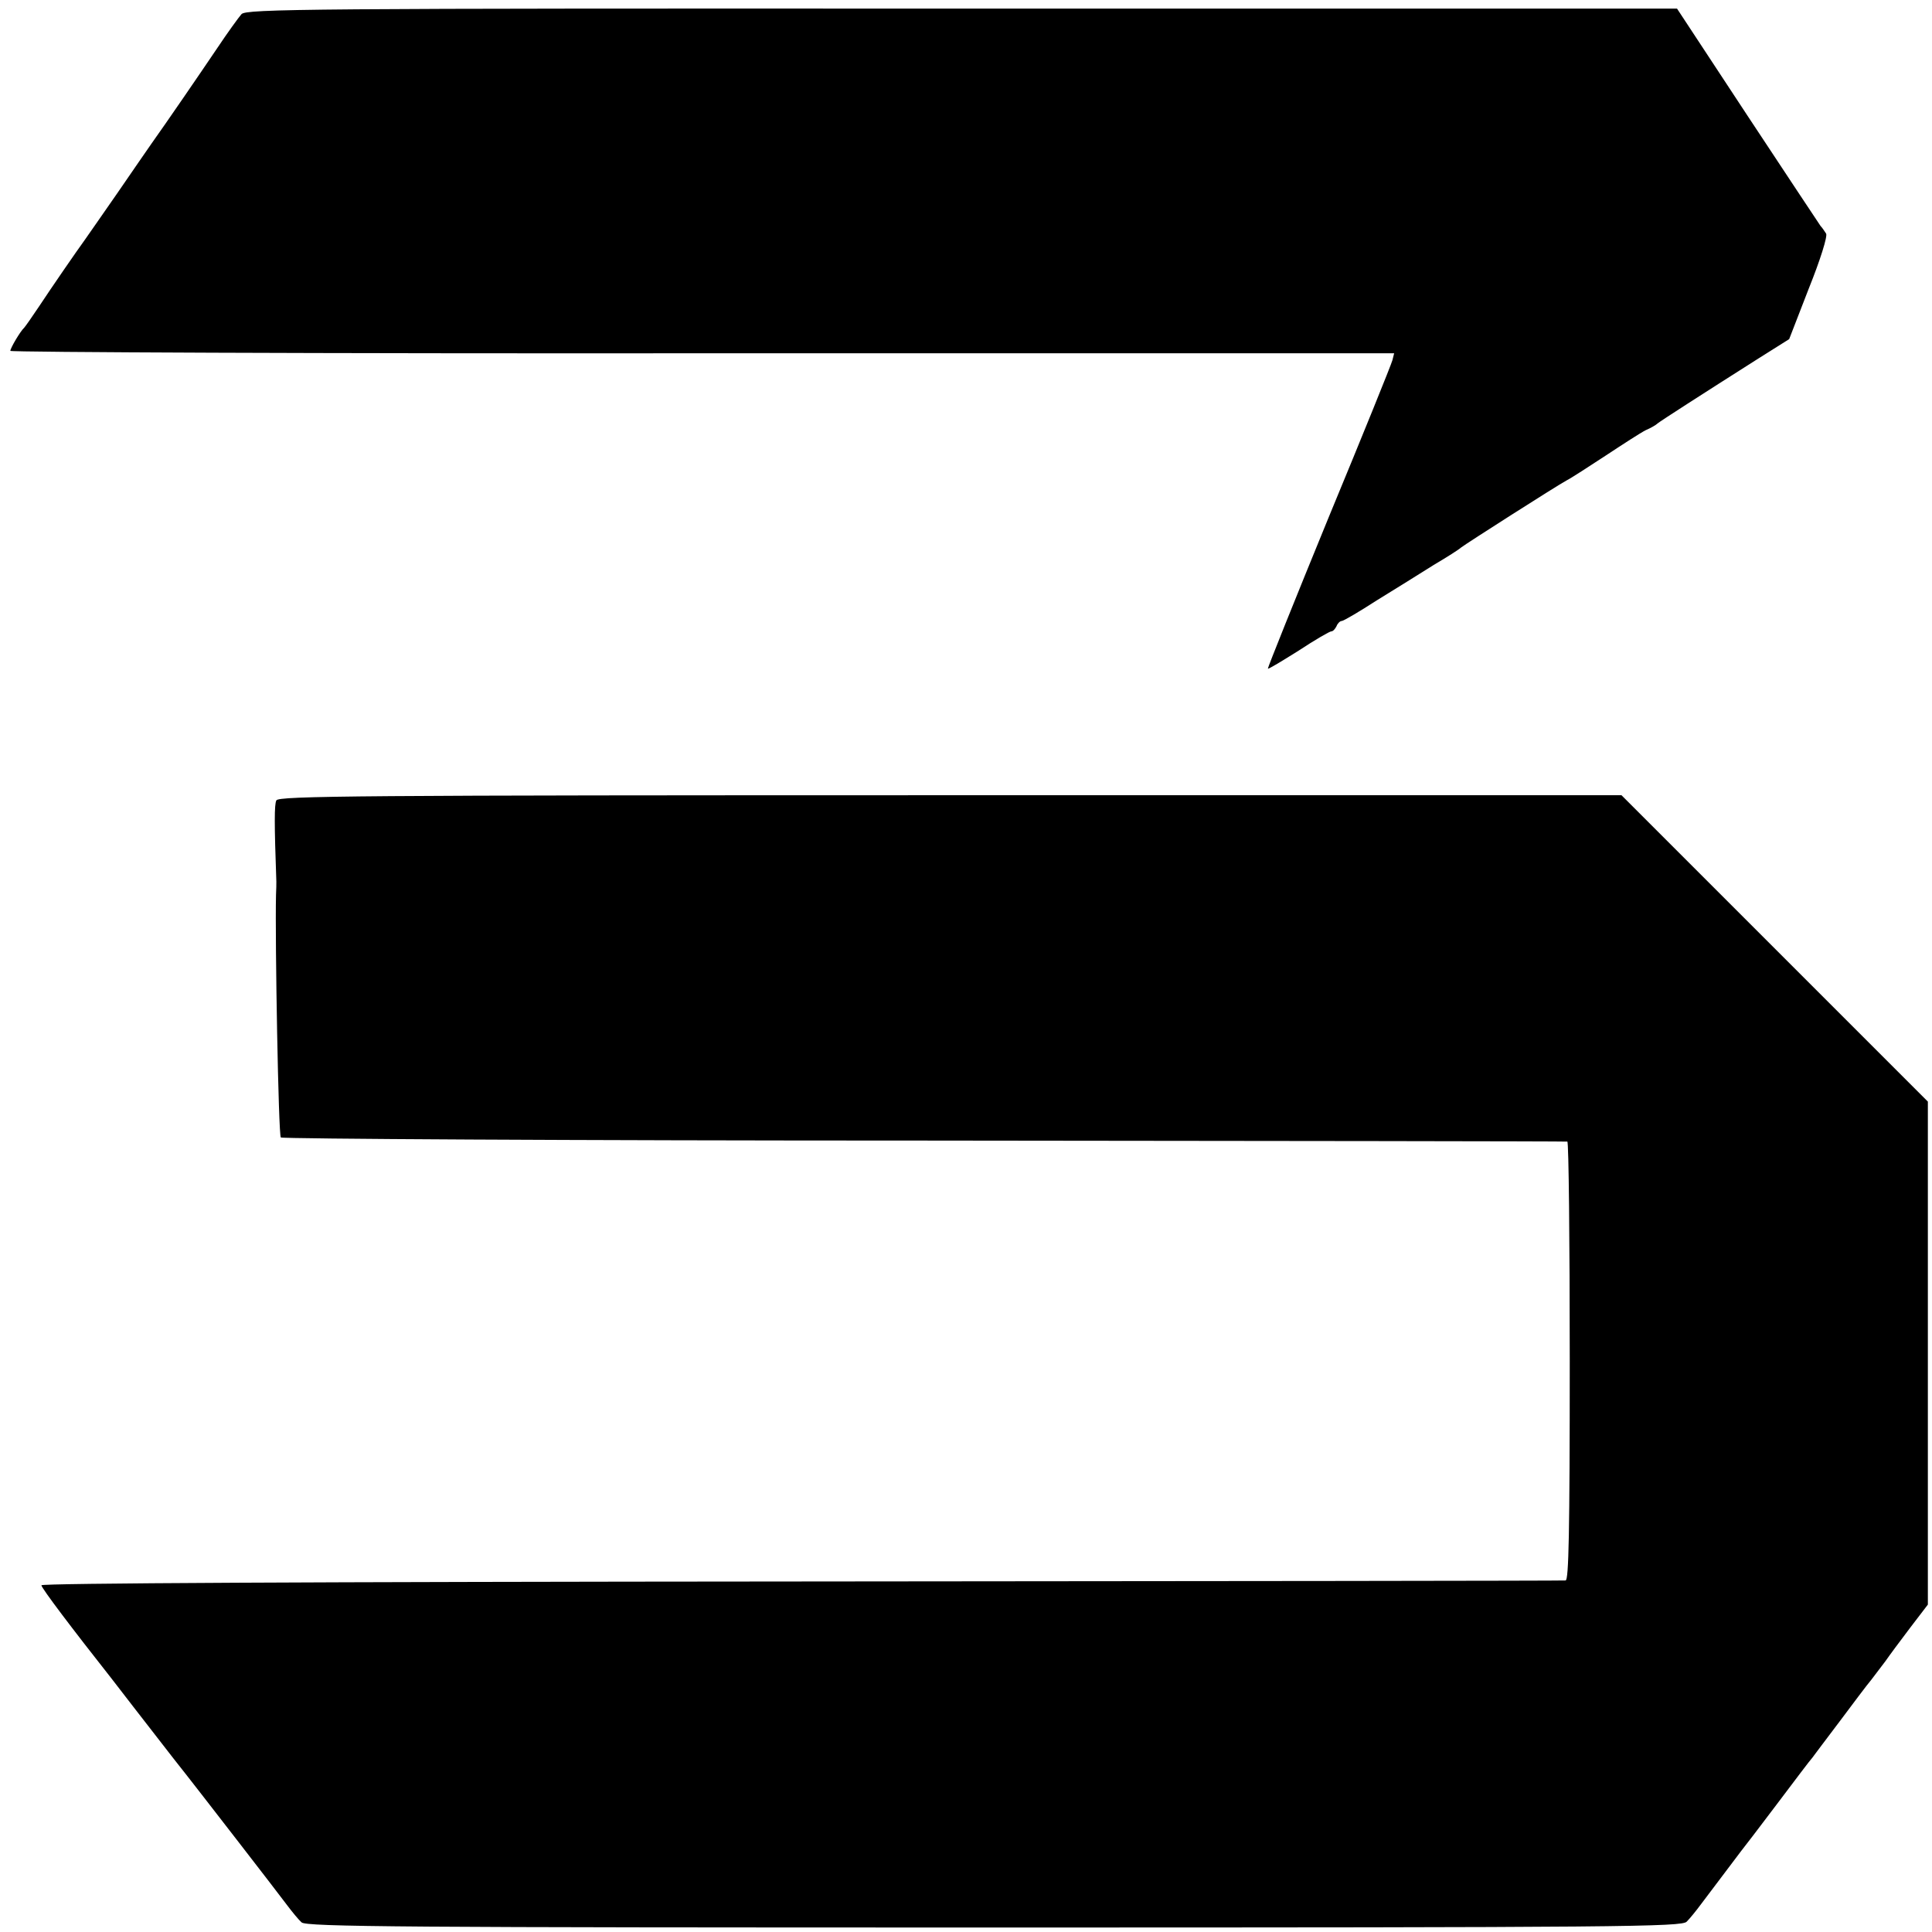 <?xml version="1.0" standalone="no"?>
<!DOCTYPE svg PUBLIC "-//W3C//DTD SVG 20010904//EN"
 "http://www.w3.org/TR/2001/REC-SVG-20010904/DTD/svg10.dtd">
<svg version="1.0" xmlns="http://www.w3.org/2000/svg"
 width="560pt" height="560pt" viewBox="0 0 560 560"
 preserveAspectRatio="xMidYMid meet">
<g transform="translate(0,560) scale(0.1,-0.1)"
fill="#000000" stroke="none">
<path d="M700 5559 c-8 -9 -40 -53 -70 -98 -54 -80 -148 -217 -190 -276 -11
-16 -57 -82 -100 -145 -44 -63 -86 -124 -94 -135 -24 -33 -95 -136 -134 -195
-20 -30 -39 -57 -42 -60 -11 -10 -40 -59 -40 -67 0 -4 903 -8 2006 -7 l2005 0
-5 -20 c-3 -12 -86 -217 -185 -456 -98 -239 -177 -436 -176 -438 2 -2 41 22
89 52 47 31 90 56 95 56 5 0 11 7 15 15 3 8 10 15 15 15 5 0 51 27 102 60 52
32 126 78 164 102 39 23 75 46 80 51 14 11 274 177 305 194 14 7 66 41 115 73
50 33 101 66 115 73 14 6 30 15 35 20 10 8 125 82 292 188 l89 56 57 147 c33
82 55 152 50 159 -4 6 -11 17 -16 22 -4 6 -100 150 -212 320 l-204 310 -2073
0 c-1909 1 -2074 -1 -2088 -16z"/>
<path d="M801 3280 c-6 -12 -6 -67 0 -235 0 -5 0 -23 -1 -40 -3 -129 7 -696
14 -702 4 -4 843 -9 1864 -9 1021 -1 1860 -2 1865 -3 4 0 7 -287 7 -636 0
-501 -3 -635 -12 -636 -7 -1 -1004 -2 -2215 -3 -1429 -1 -2203 -5 -2203 -11 0
-8 91 -128 203 -270 13 -17 98 -127 179 -231 43 -54 128 -164 190 -244 62 -80
125 -162 140 -182 15 -20 34 -43 42 -50 12 -13 298 -15 2007 -15 1831 0 1994
2 2008 17 9 9 27 31 41 50 28 37 105 139 117 155 5 6 51 66 103 135 52 69 98
130 103 135 4 6 40 53 79 105 39 52 80 107 92 121 11 15 30 39 41 54 11 16 43
59 71 96 l52 68 0 729 0 729 -444 444 -444 444 -1946 0 c-1721 0 -1947 -2
-1953 -15z"/>
</g>
</svg>
